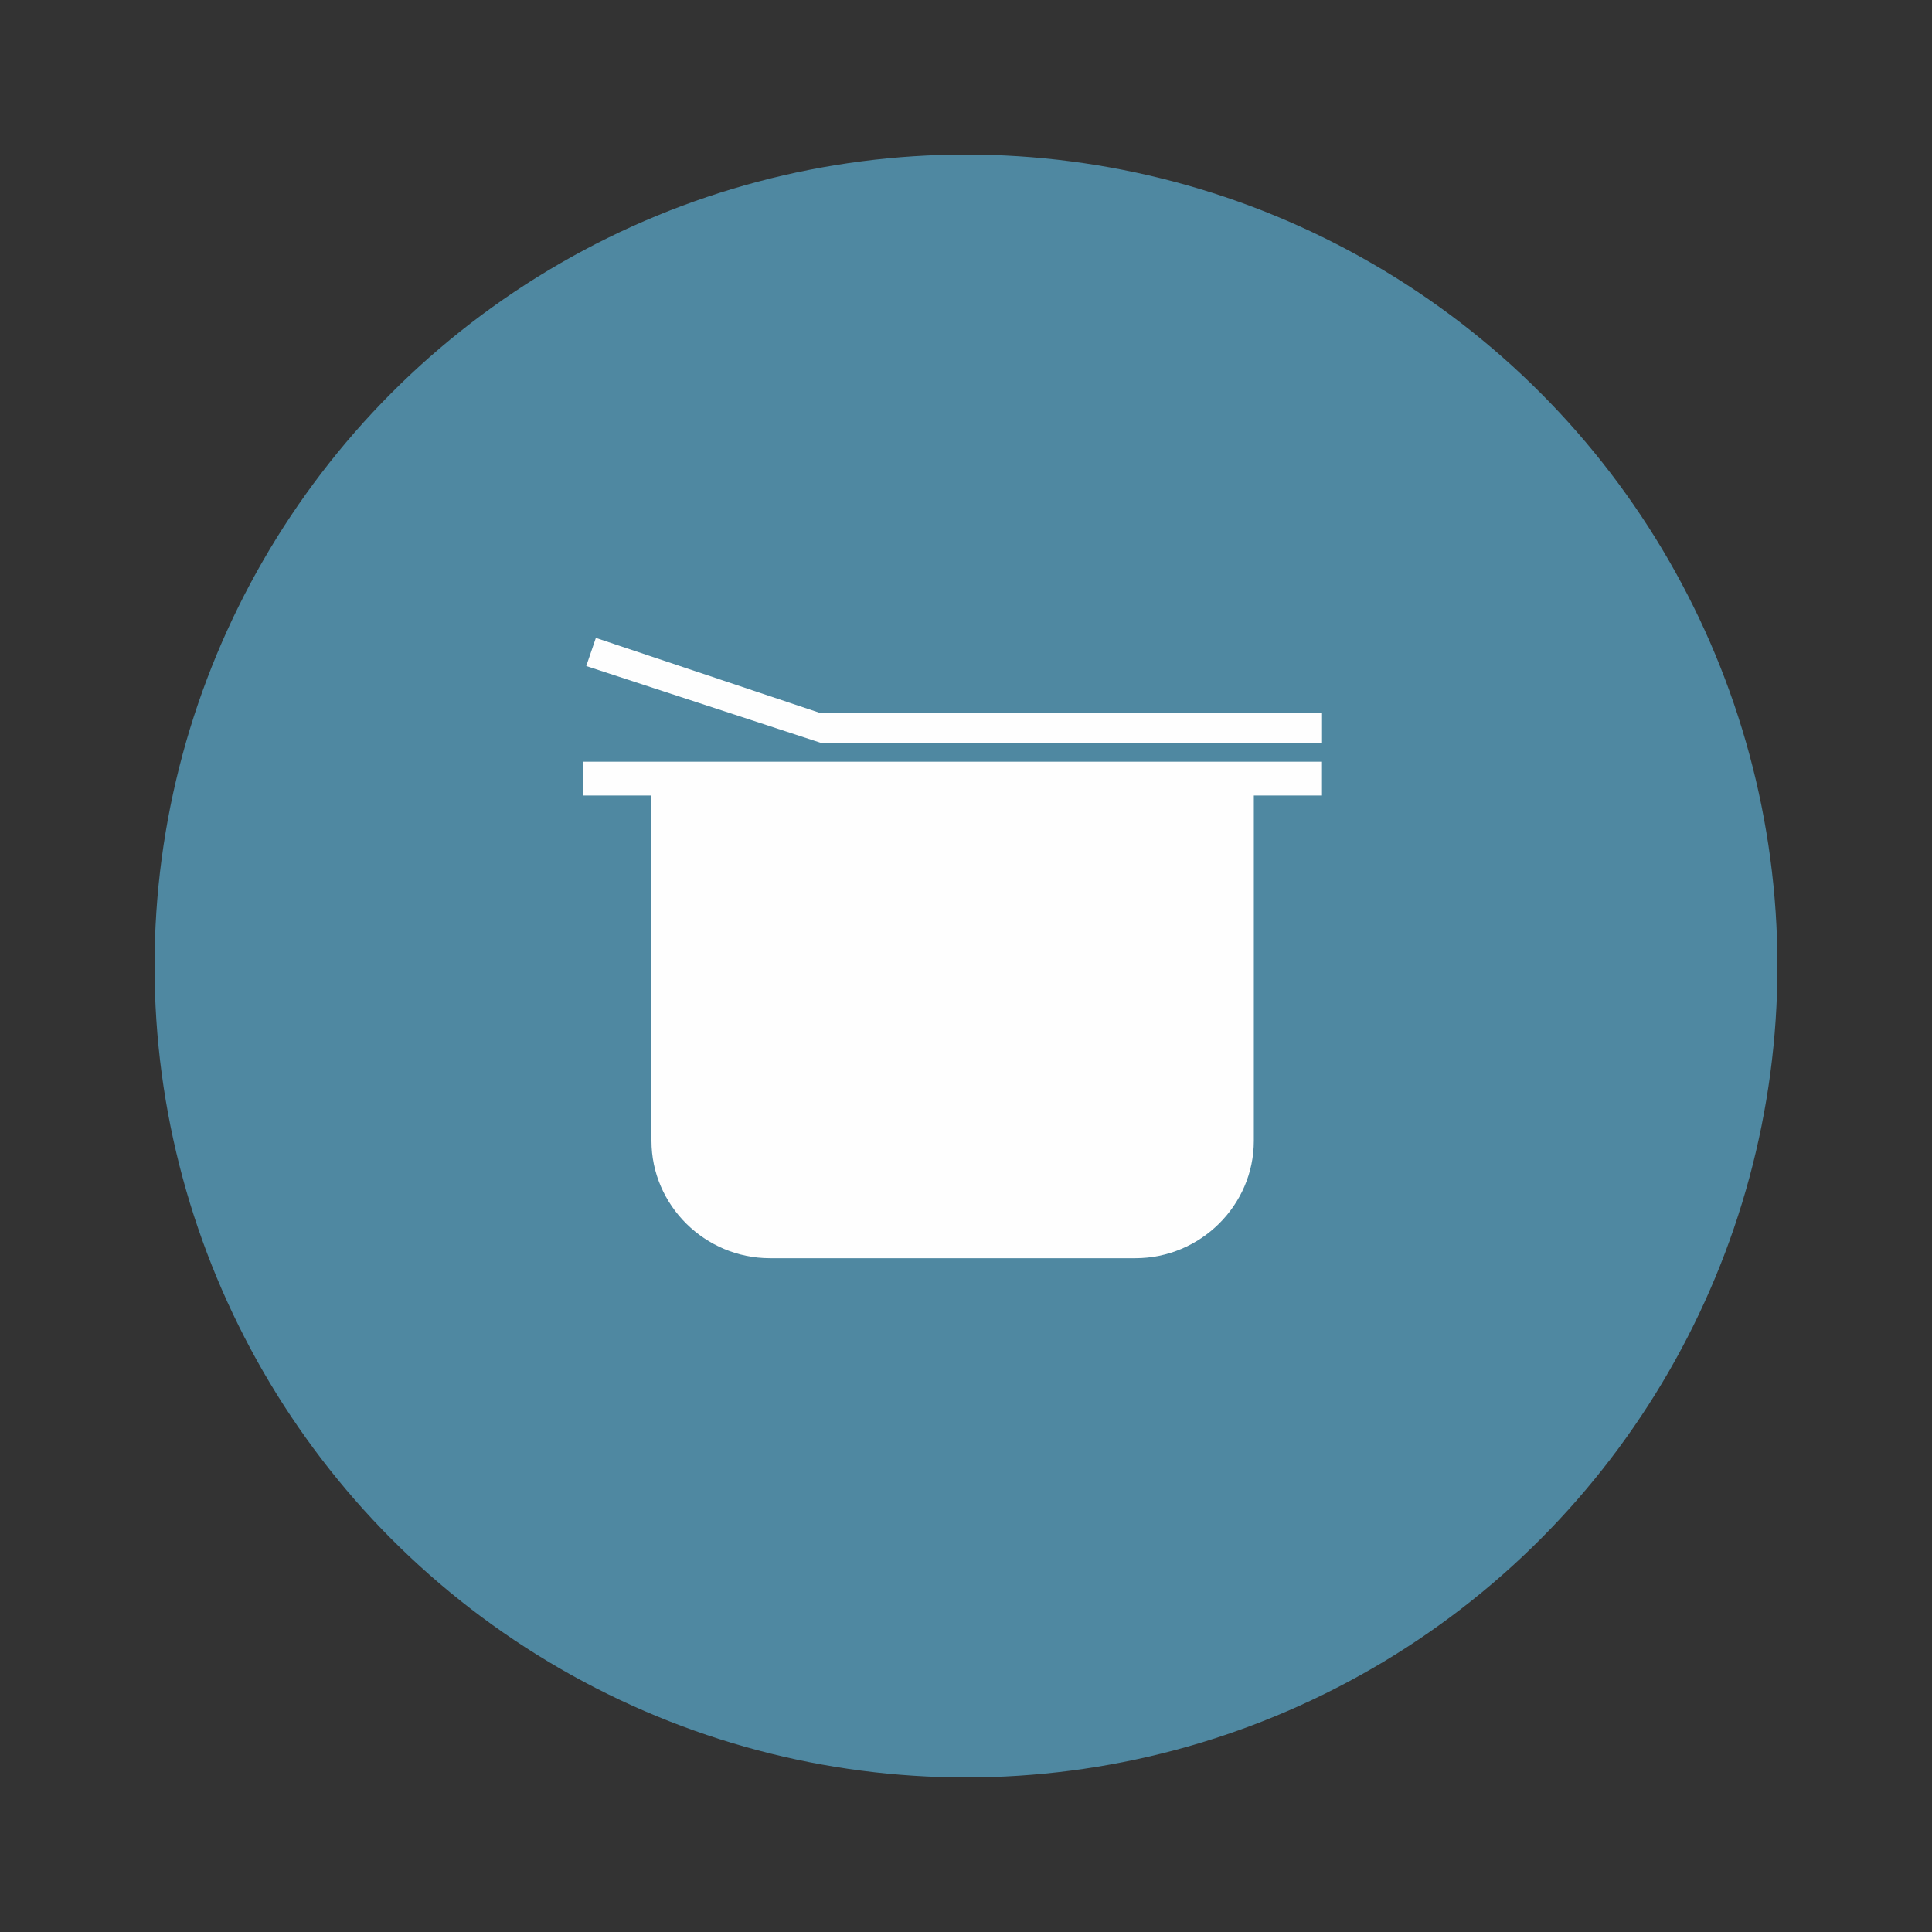 <?xml version="1.0" encoding="UTF-8"?>
<svg width="50px" height="50px" viewBox="0 0 50 50" version="1.1" xmlns="http://www.w3.org/2000/svg" xmlns:xlink="http://www.w3.org/1999/xlink">
    <rect x="0" y="0" width="50" height="50" fill="#333333" stroke="none"/>
    <title>icon-36</title>
    <g id="icon-36" stroke="none" stroke-width="1" fill="none" fill-rule="evenodd">
        <g id="Group-2" transform="translate(4, 4)" fill="#4F88A1">
            <g id="Group">
                <circle id="Oval" cx="21" cy="21" r="21"></circle>
            </g>
        </g>
        <g id="Group-8" transform="translate(15, 16.5)" fill="#FEFEFE">
            <g id="Group-5" transform="translate(0, 2.95)">
                <path d="M19.194,0.263 L16.99,0.263 L2.301,0.263 L0.097,0.263 L0.097,1.138 L1.86,1.138 L1.86,10.075 C1.86,11.742 3.244,13.112 4.926,13.112 L14.384,13.112 C16.068,13.112 17.449,11.742 17.449,10.075 L17.449,1.138 L19.213,1.138 L19.213,0.263 L19.194,0.263 Z" id="Fill-3"></path>
            </g>
            <polygon id="Fill-6" points="6.249 2.727 19.214 2.727 19.214 1.958 6.249 1.958"></polygon>
            <polygon id="Fill-7" points="0.172 0.737 6.248 2.727 6.248 1.96 0.421 0.009"></polygon>
        </g>
    </g>
</svg>